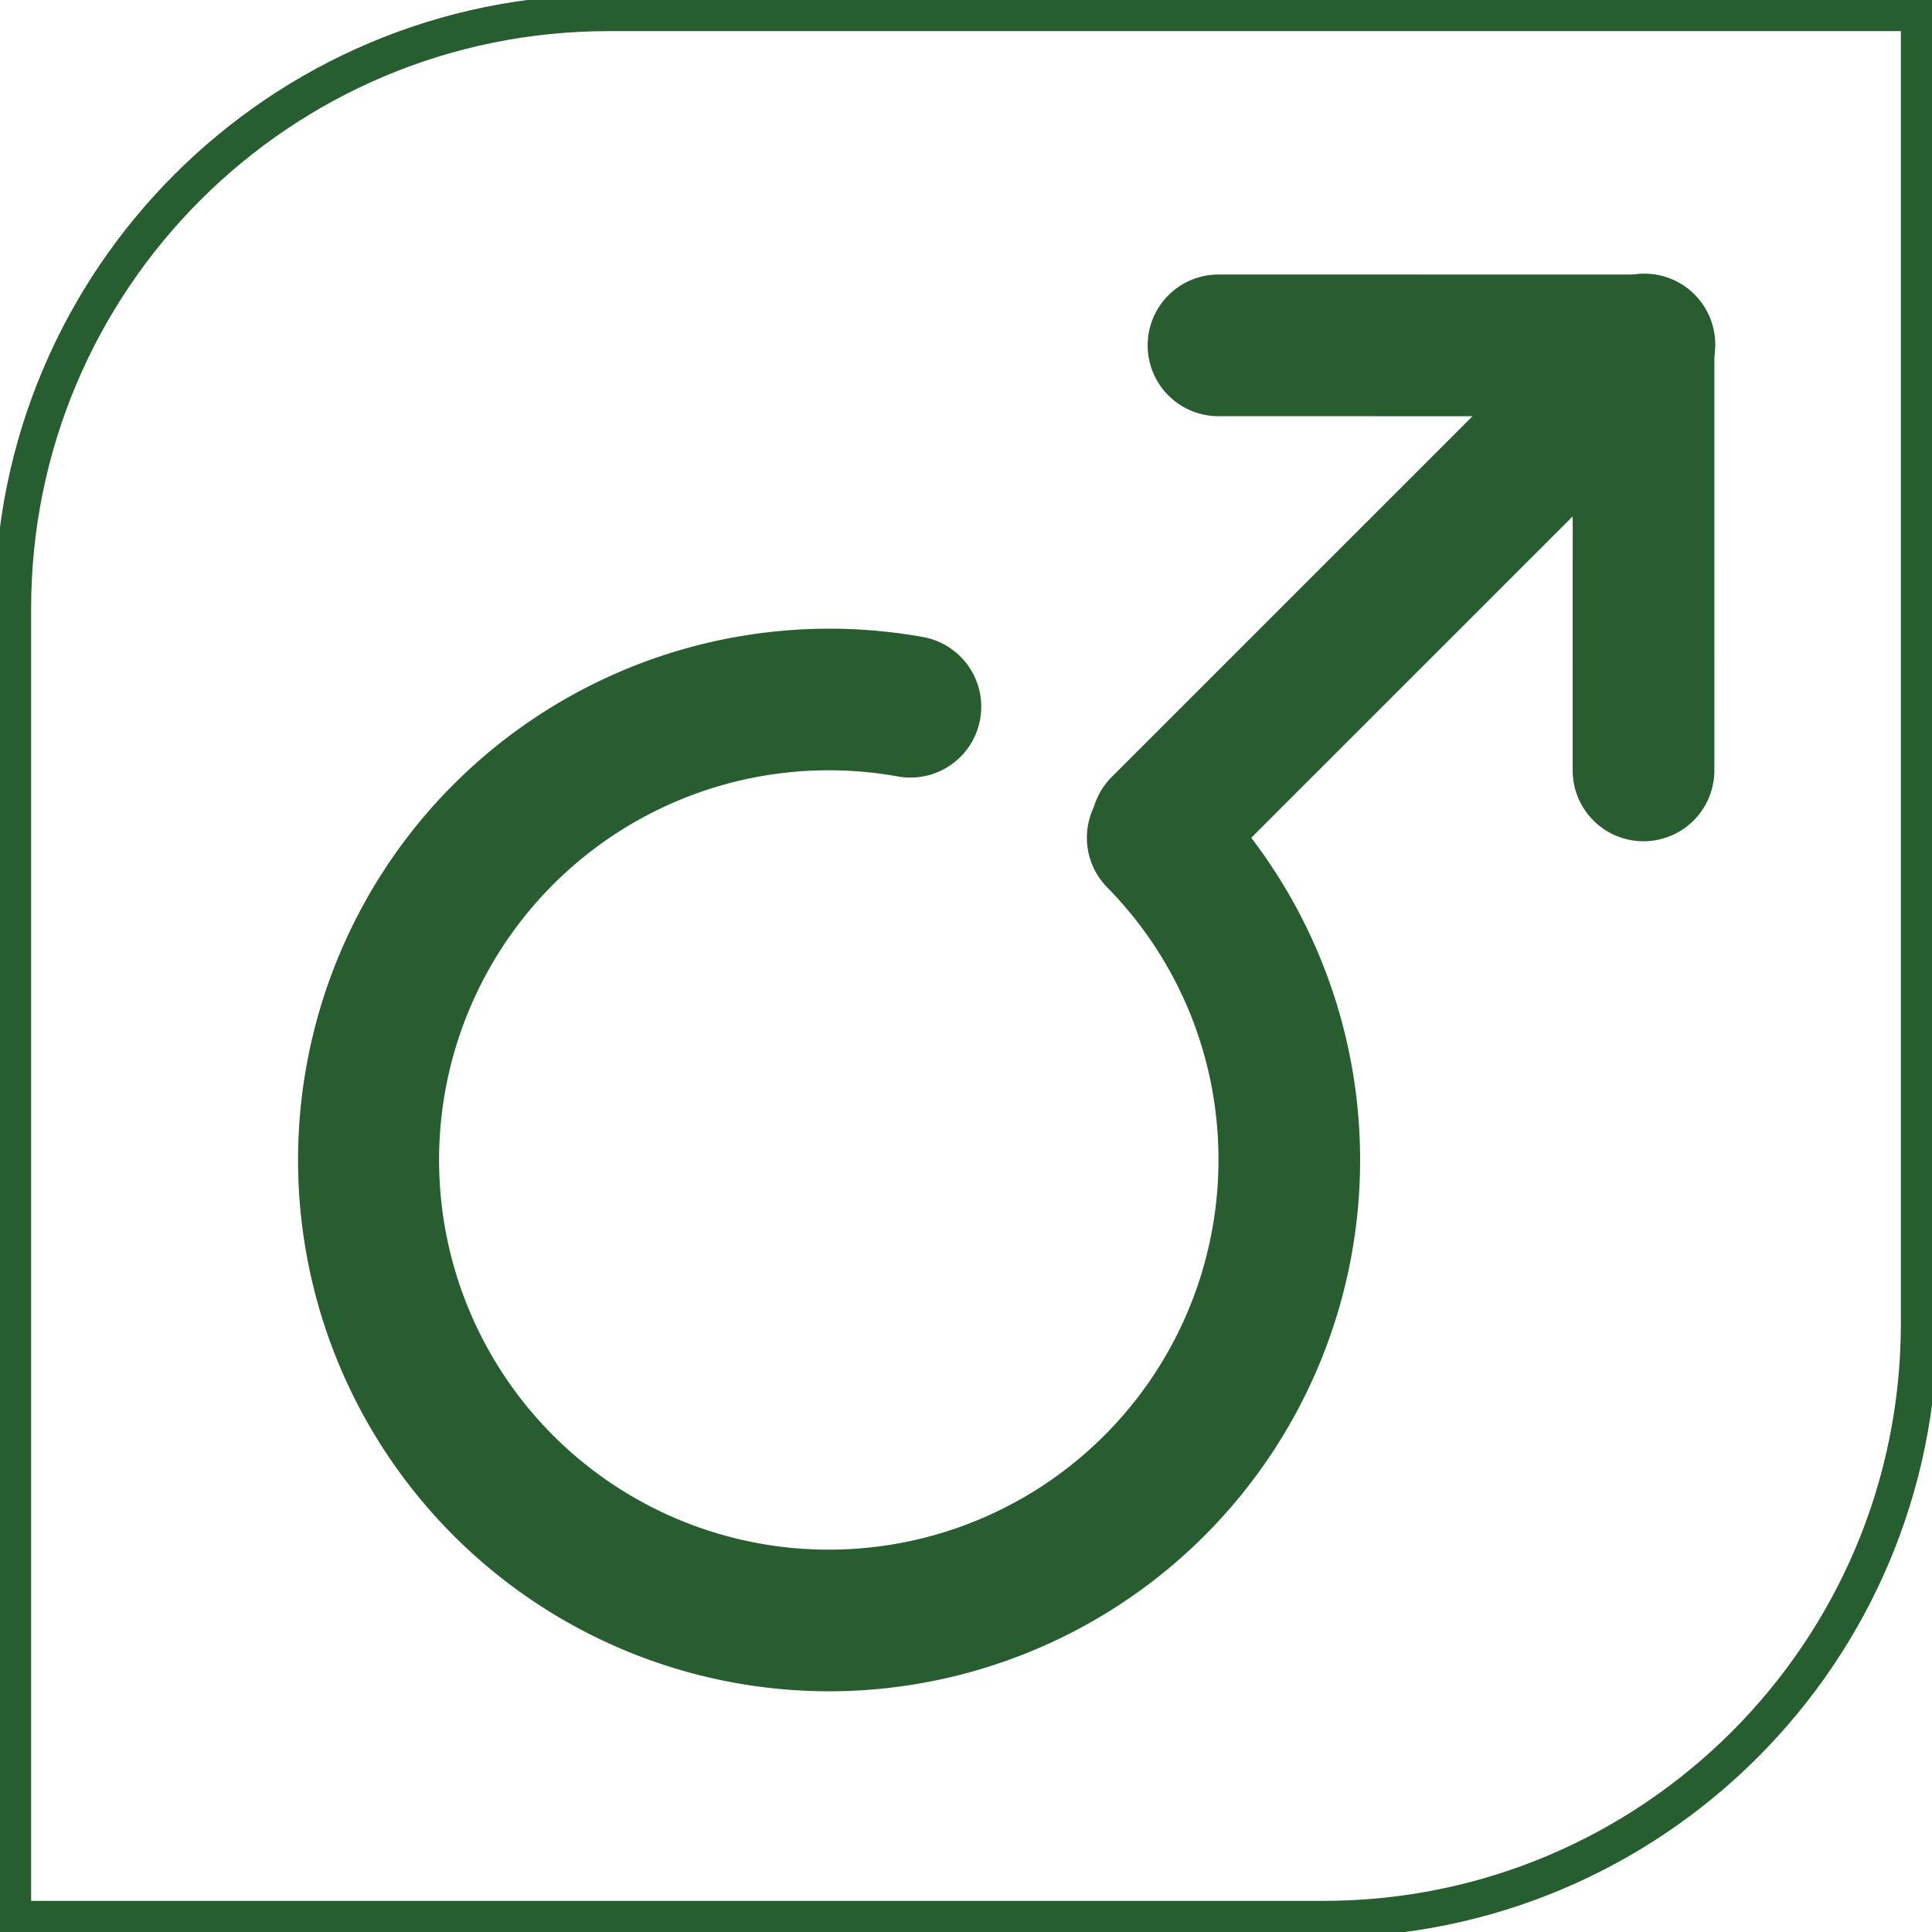 <?xml version="1.0" encoding="UTF-8" standalone="no"?>
<svg
   xmlns:osb="http://www.openswatchbook.org/uri/2009/osb"
   xmlns:dc="http://purl.org/dc/elements/1.1/"
   xmlns:cc="http://creativecommons.org/ns#"
   xmlns:rdf="http://www.w3.org/1999/02/22-rdf-syntax-ns#"
   xmlns:svg="http://www.w3.org/2000/svg"
   xmlns="http://www.w3.org/2000/svg"
   xmlns:sodipodi="http://sodipodi.sourceforge.net/DTD/sodipodi-0.dtd"
   xmlns:inkscape="http://www.inkscape.org/namespaces/inkscape"
   version="1.1"
   id="Layer_1"
   x="0px"
   y="0px"
   width="75px"
   height="75px"
   viewBox="0 0 75 75"
   enable-background="new 0 0 75 75"
   xml:space="preserve"
   sodipodi:docname="Mars gruen.svg"
   inkscape:version="1.0.2 (e86c8708, 2021-01-15)"><defs
   id="defs846"><linearGradient
     id="linearGradient2035"
     osb:paint="solid"><stop
       style="stop-color:#255d2f;stop-opacity:1;"
       offset="0"
       id="stop2033" /></linearGradient></defs><sodipodi:namedview
   pagecolor="#ffffff"
   bordercolor="#666666"
   borderopacity="1"
   objecttolerance="10"
   gridtolerance="10"
   guidetolerance="10"
   inkscape:pageopacity="0"
   inkscape:pageshadow="2"
   inkscape:window-width="1635"
   inkscape:window-height="986"
   id="namedview844"
   showgrid="false"
   inkscape:zoom="9"
   inkscape:cx="36.888889"
   inkscape:cy="37.875622"
   inkscape:window-x="9"
   inkscape:window-y="23"
   inkscape:window-maximized="0"
   inkscape:current-layer="Layer_1"
   inkscape:document-rotation="0" />
<path
   fill="none"
   stroke="#275E2F"
   stroke-width="1.417"
   stroke-miterlimit="10"
   d="M51.375,74.5H37.499H0.5v-37V23.625  C0.5,10.854,10.853,0.5,23.625,0.5h13.874H74.5v37v13.875C74.5,64.146,64.146,74.5,51.375,74.5z"
   id="path841"
   style="stroke-width:1.417;stroke-miterlimit:10;stroke-dasharray:none" />
<g
   id="g3862"
   transform="matrix(2.75,1.6126829e-4,-1.6126829e-4,2.75,-1358.079,-893.326)"
   style="fill:#275d2f;fill-opacity:1"><path
     d="m 505.567,348.691 a 7.5,7.5 0 1 1 1.327,-14.883 1,1 0 1 1 -0.352,1.969 5.501,5.501 0 1 0 4.525,5.414 5.465,5.465 0 0 0 -1.581,-3.859 1,1 0 0 1 1.425,-1.403 7.5,7.5 0 0 1 -5.344,12.762 z"
     style="fill:#275d2f;fill-opacity:1"
     id="path3257" /><path
     d="m 510.267,337.491 a 1,1 0 0 1 -0.707,-1.707 l 6.8,-6.8 a 1,1 0 1 1 1.414,1.414 l -6.8,6.8 a 0.997,0.997 0 0 1 -0.707,0.293 z"
     style="fill:#275d2f;fill-opacity:1"
     id="path3259" /><path
     d="m 517.067,336.691 a 1,1 0 0 1 -1,-1 v -5 h -5 a 1,1 0 0 1 0,-2 h 6 a 1,1 0 0 1 1,1 v 6 a 1,1 0 0 1 -1,1 z"
     style="fill:#275d2f;fill-opacity:1"
     id="path3261" /></g></svg>
